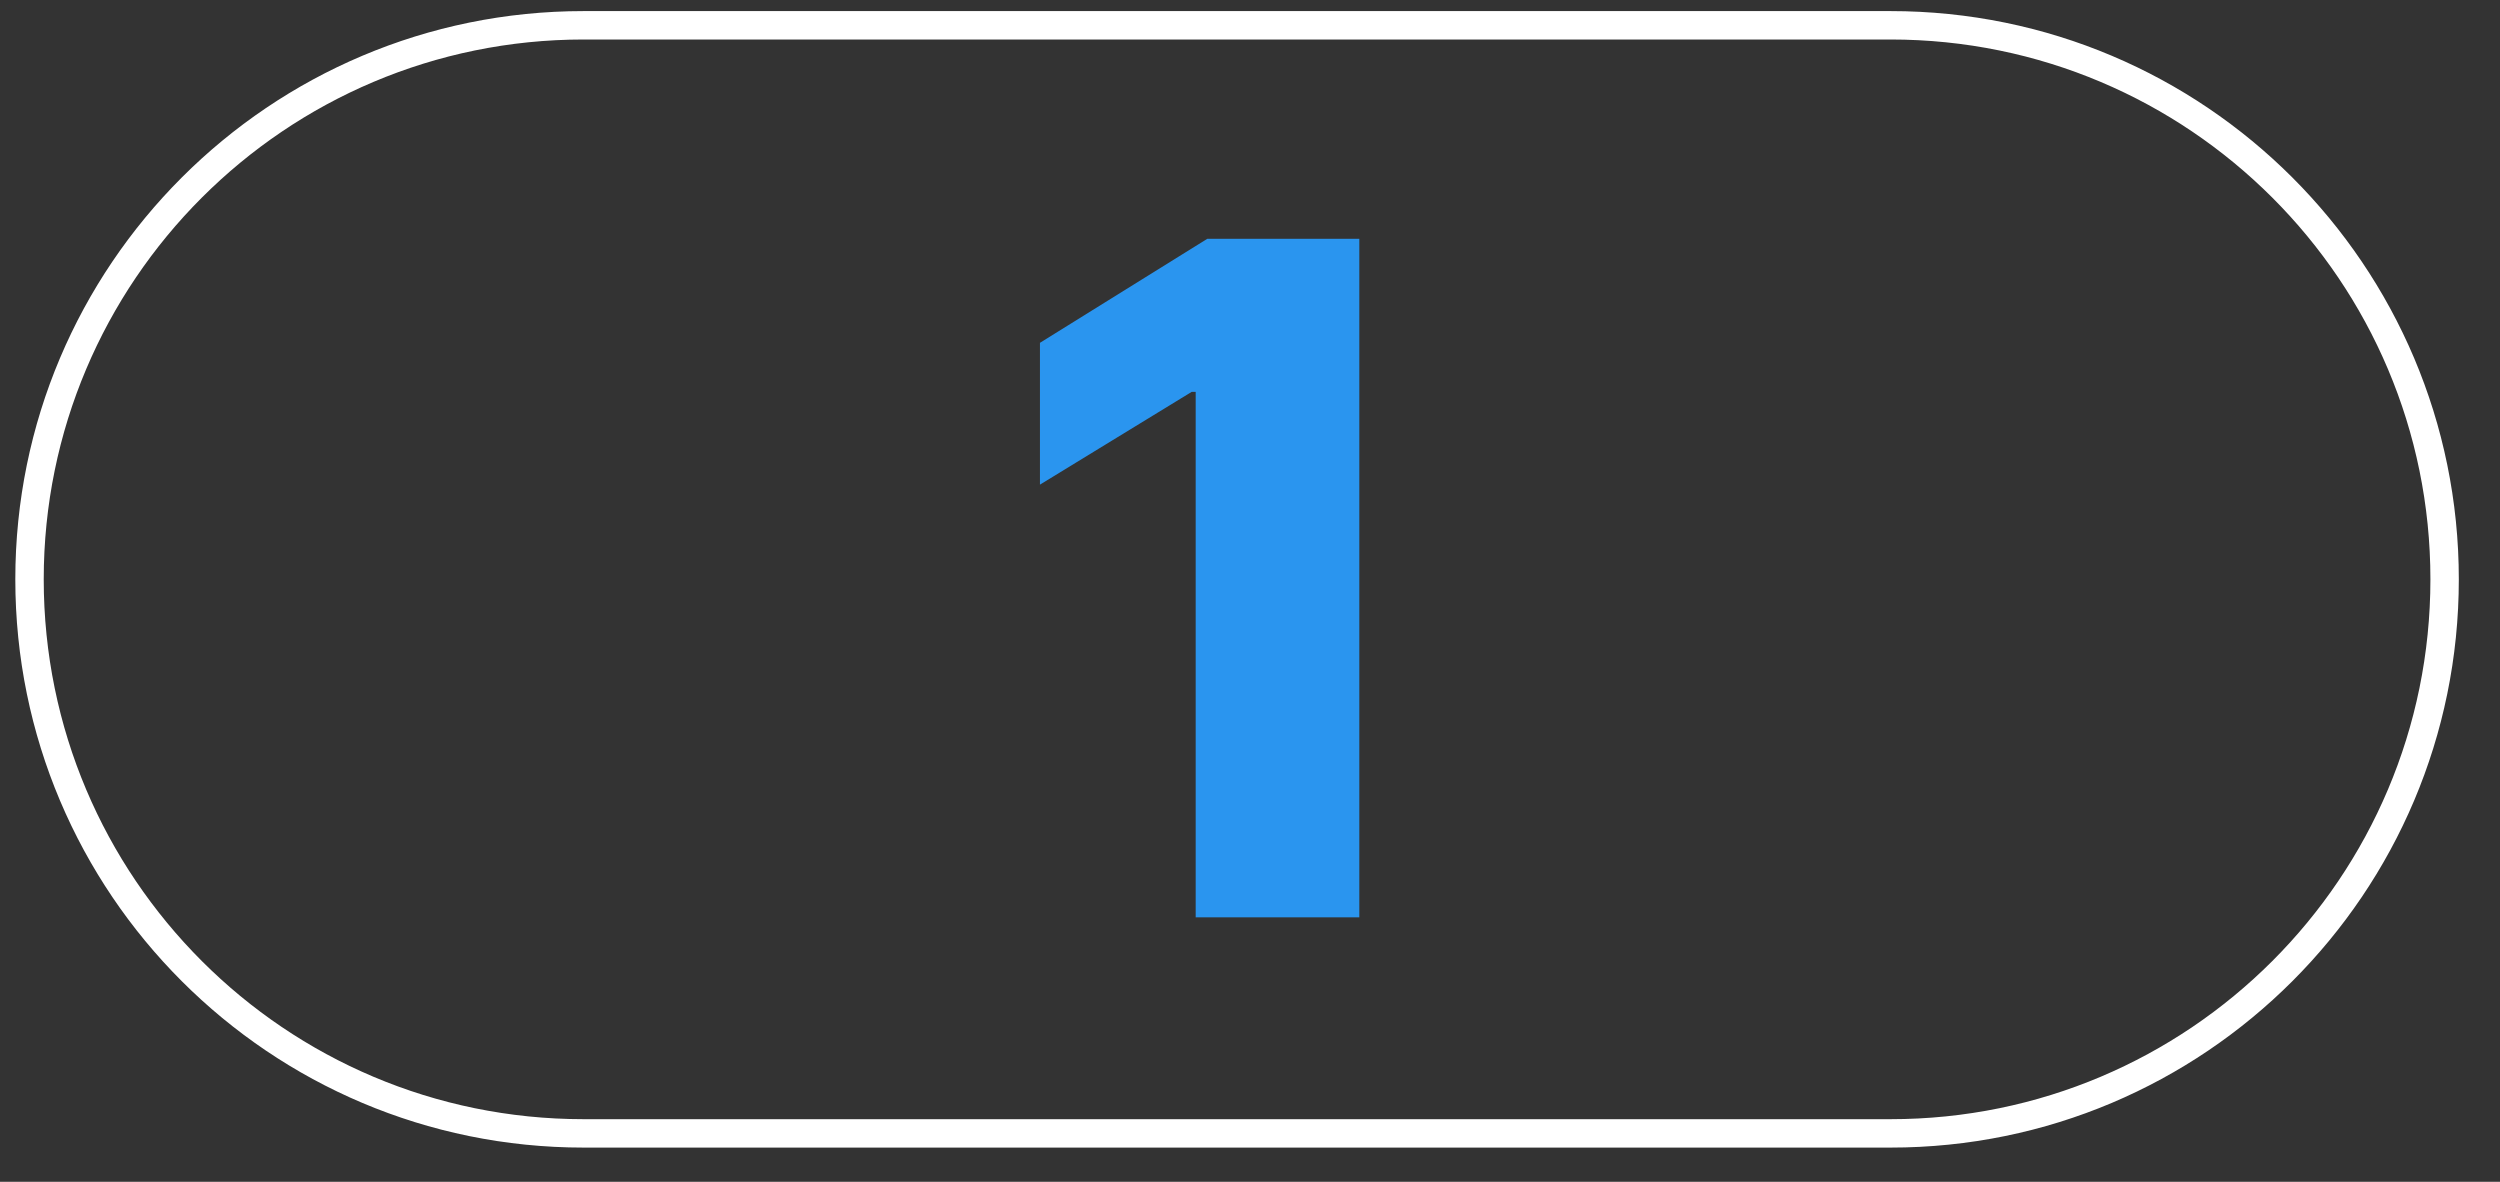 <?xml version="1.0" encoding="UTF-8"?> <svg xmlns="http://www.w3.org/2000/svg" width="55" height="26" viewBox="0 0 55 26" fill="none"><rect x="0" y="0" width="55" height="26" fill="#333333" stroke="none"/> <path fill-rule="evenodd" clip-rule="evenodd" d="M0.337 12.745C0.337 5.841 5.934 0.244 12.839 0.244H41.593C48.497 0.244 54.094 5.841 54.094 12.745C54.094 19.65 48.497 25.247 41.593 25.247H12.839C5.934 25.247 0.337 19.65 0.337 12.745ZM12.839 0.869C6.28 0.869 0.962 6.186 0.962 12.745C0.962 19.305 6.28 24.622 12.839 24.622H41.593C48.152 24.622 53.469 19.305 53.469 12.745C53.469 6.186 48.152 0.869 41.593 0.869H12.839Z" fill="white"></path> <path d="M29.905 5.254L29.905 20.181L26.305 20.181L26.305 8.621L26.217 8.621L22.879 10.662L22.879 7.542L26.56 5.254L29.905 5.254Z" fill="#2A95EF"></path> </svg> 